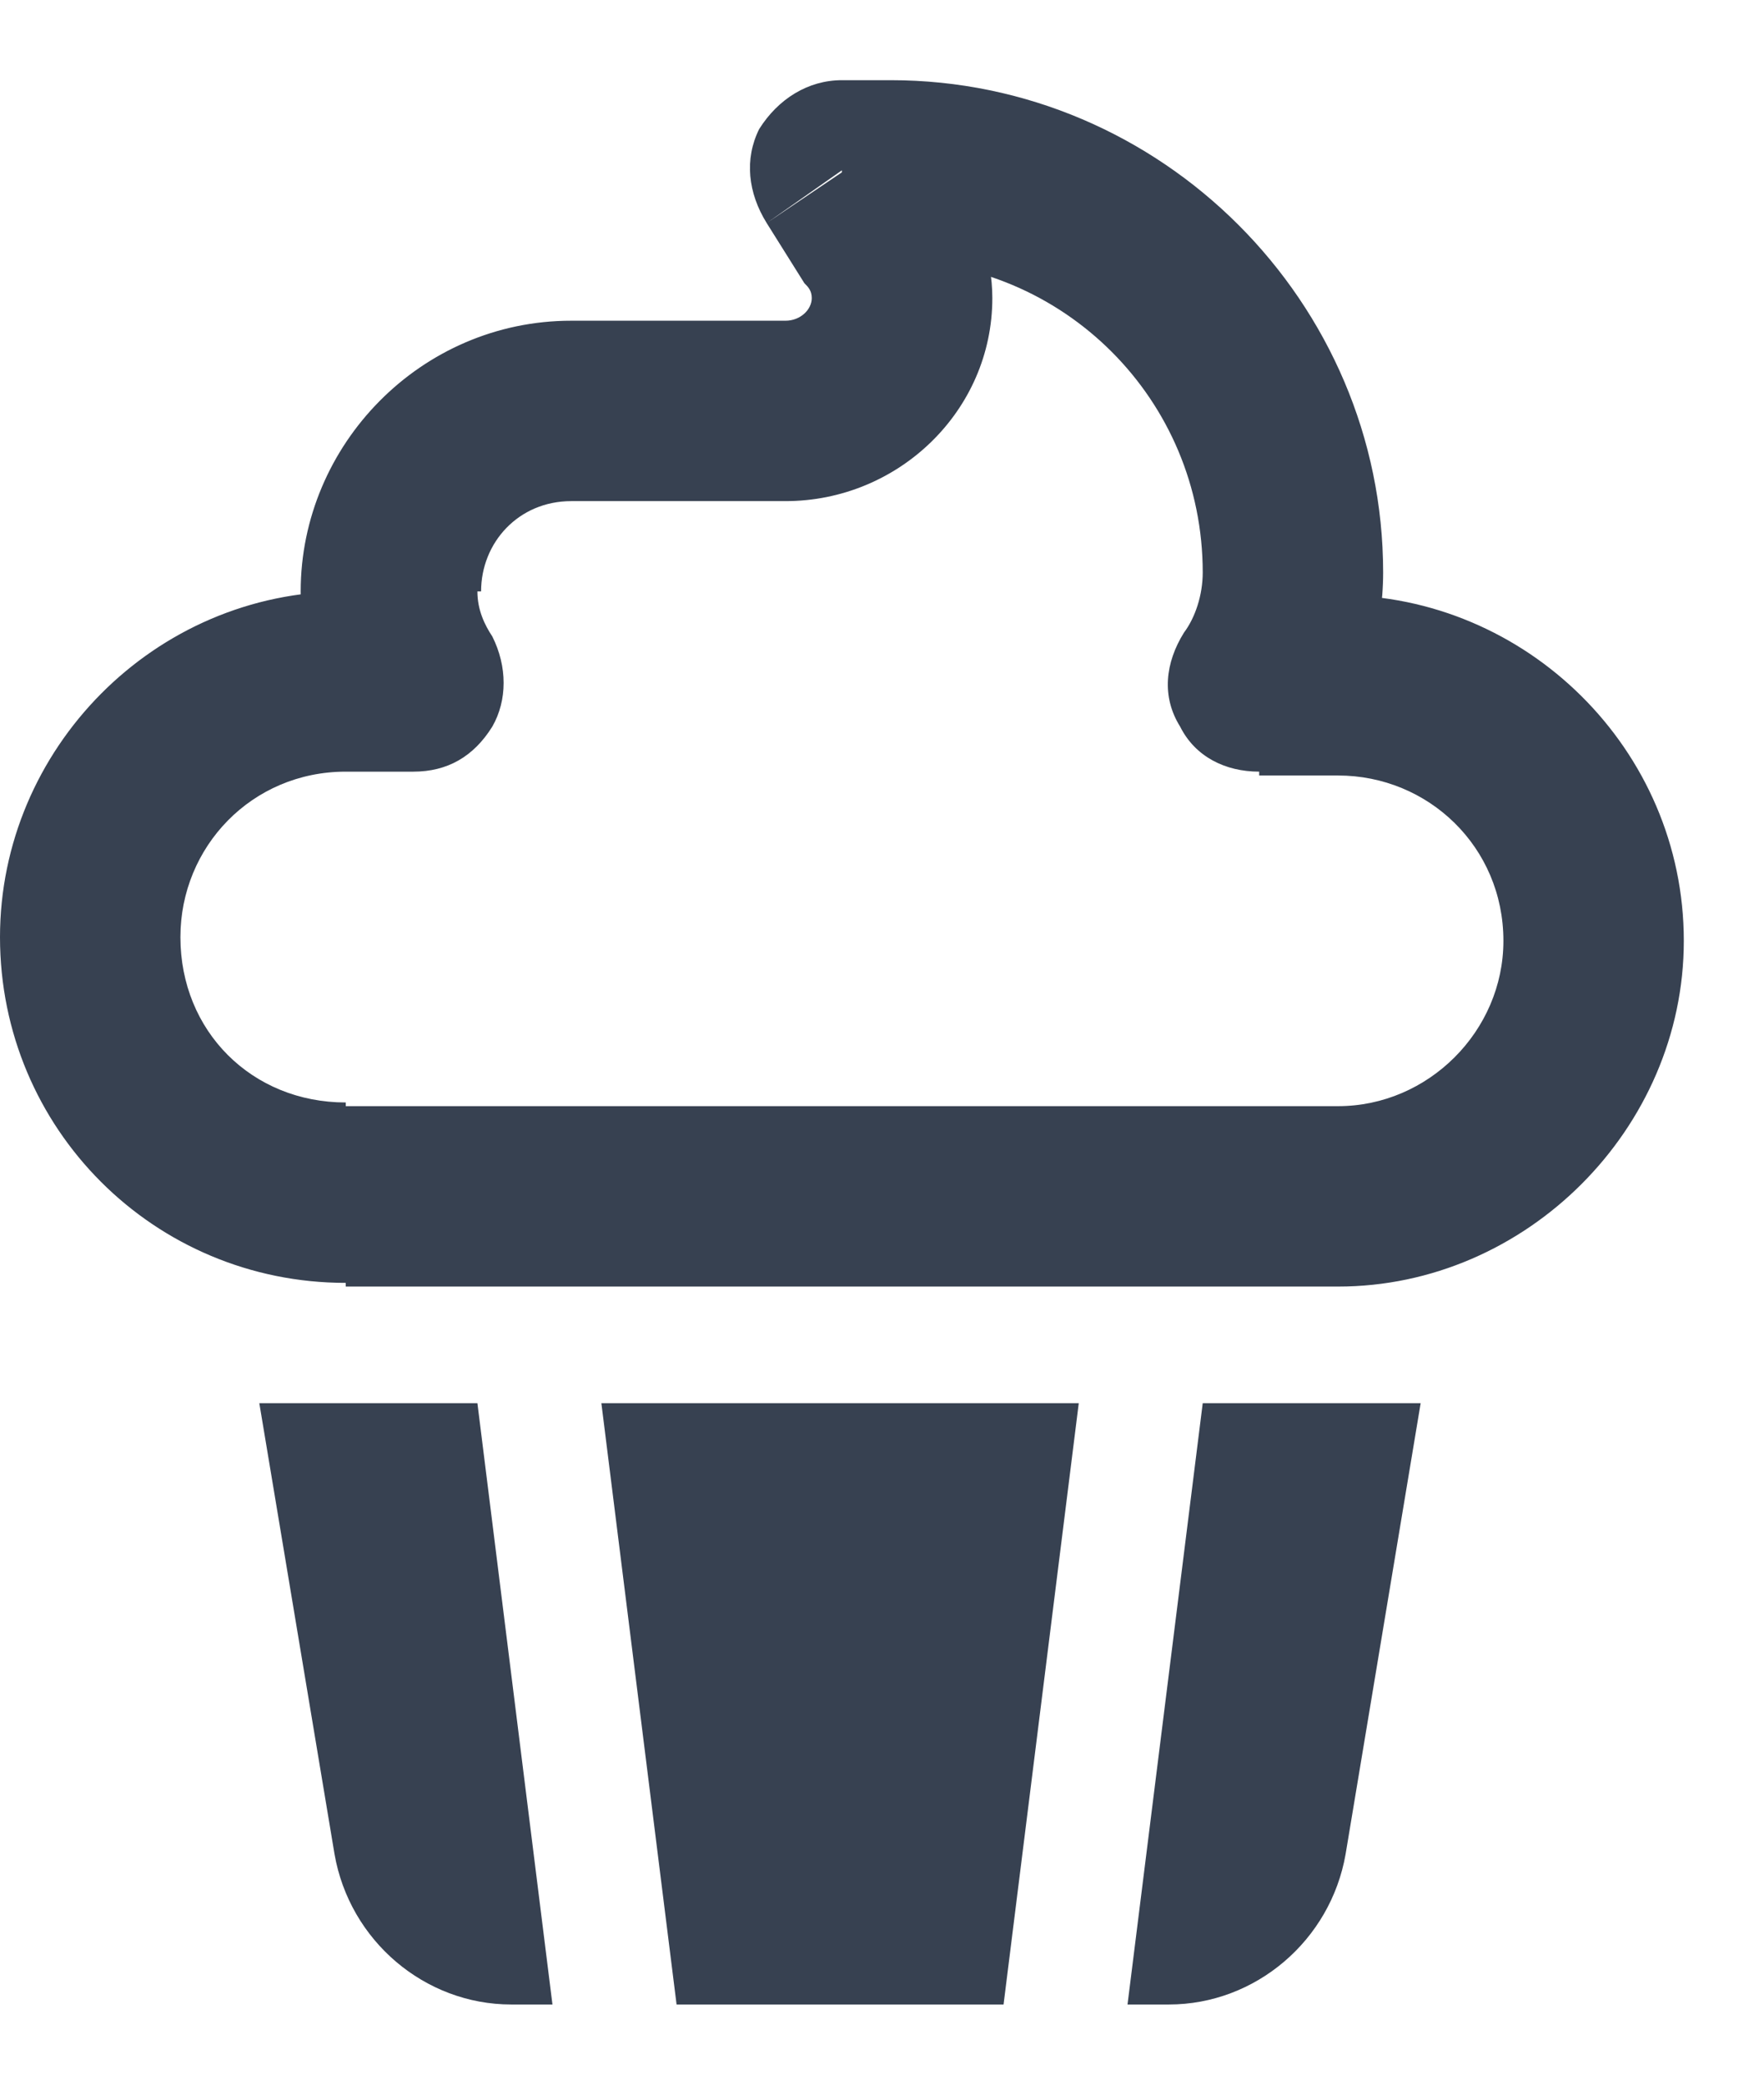 <svg width="11" height="13" viewBox="0 0 11 13" fill="none" xmlns="http://www.w3.org/2000/svg">
<path d="M5.25 1.062L4.781 1.391C4.664 1.203 4.641 0.992 4.734 0.805C4.852 0.617 5.039 0.5 5.25 0.5V1.062ZM7.852 4.25V4.812C7.641 4.812 7.453 4.719 7.359 4.531C7.242 4.344 7.266 4.133 7.383 3.945L7.852 4.25ZM2.578 4.25L3.07 3.969C3.164 4.156 3.164 4.367 3.07 4.531C2.953 4.719 2.789 4.812 2.578 4.812V4.25ZM5.484 1.461L5.016 1.766L5.484 1.461ZM5.555 0.5V1.625H5.25V0.5H5.555ZM8.625 3.57H7.5C7.5 2.492 6.633 1.625 5.555 1.625V0.5C7.242 0.5 8.625 1.883 8.625 3.57ZM8.32 4.578L7.383 3.945C7.453 3.852 7.5 3.711 7.5 3.57H8.625C8.625 3.945 8.508 4.297 8.32 4.578ZM7.852 4.836V4.812V3.688H8.344V4.836H7.852ZM8.344 4.836V3.711C9.516 3.711 10.5 4.672 10.5 5.867H9.375C9.375 5.281 8.906 4.836 8.344 4.836ZM9.375 5.867H10.5C10.5 7.039 9.516 8.023 8.344 8.023V6.898C8.906 6.898 9.375 6.43 9.375 5.867ZM8.344 6.898V6.875V8.023H2.156V6.898H8.344ZM2.156 6.875V8C0.961 8 0 7.039 0 5.844H1.125C1.125 6.43 1.57 6.875 2.156 6.875ZM1.125 5.844H0C0 4.672 0.961 3.688 2.156 3.688V4.812C1.57 4.812 1.125 5.281 1.125 5.844ZM2.156 4.812V3.688H2.578V4.812H2.156ZM1.875 3.688H2.977C2.977 3.805 3.023 3.898 3.07 3.969L2.086 4.531C1.945 4.297 1.875 4.016 1.875 3.688ZM3.562 2V3.125C3.234 3.125 3 3.383 3 3.688H1.875C1.875 2.773 2.625 2 3.562 2ZM4.898 2V3.125H3.562V2H4.898ZM5.062 1.859H6.188C6.188 2.562 5.602 3.125 4.898 3.125V2C4.992 2 5.062 1.93 5.062 1.859ZM5.016 1.766L5.953 1.133C6.094 1.344 6.188 1.602 6.188 1.859H5.062C5.062 1.812 5.039 1.789 5.016 1.766ZM4.781 1.391L5.719 0.758L5.953 1.133L5.016 1.766L4.781 1.391ZM1.617 8.75H2.977L3.445 12.5H3.188C2.648 12.5 2.18 12.102 2.086 11.562L1.617 8.75ZM3.75 8.75H6.727L6.258 12.5H4.219L3.75 8.75ZM7.5 8.75H8.859L8.391 11.562C8.297 12.102 7.828 12.5 7.289 12.5H7.031L7.5 8.75Z" fill="#374151"/>
</svg>